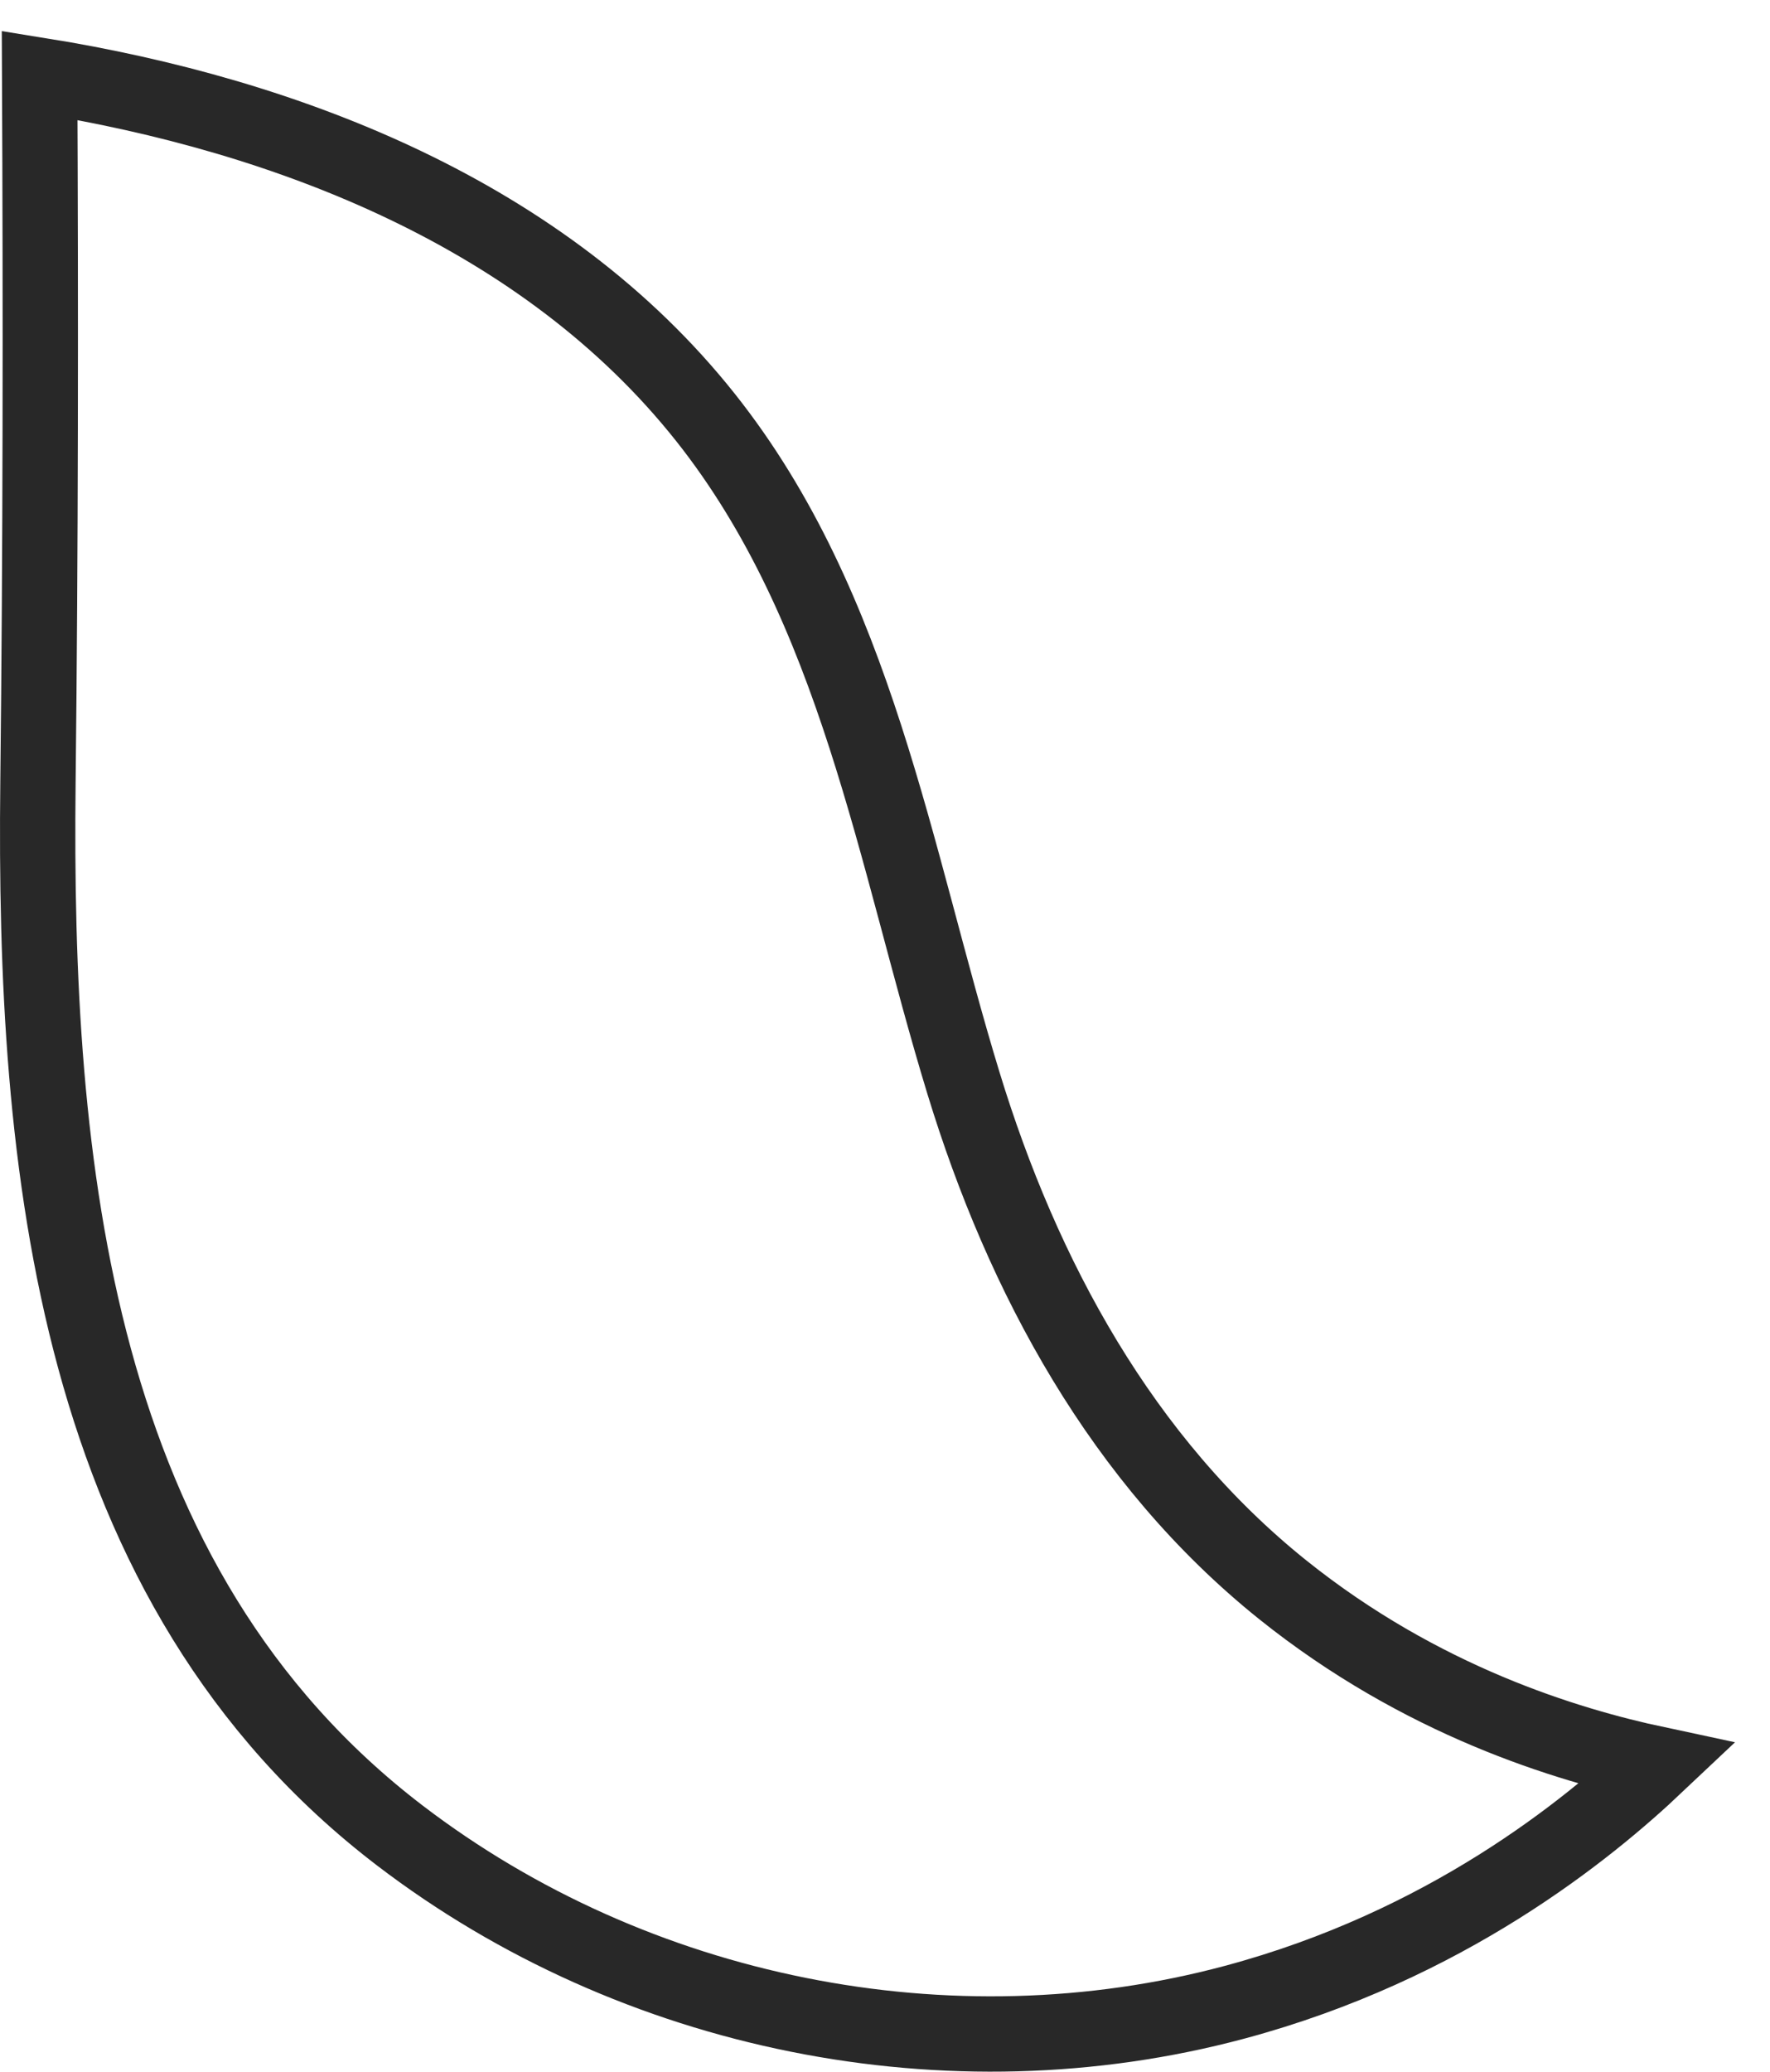 <svg width="47" height="55" viewBox="0 0 47 55" fill="none" xmlns="http://www.w3.org/2000/svg">
<path d="M1.053 2C1.082 8.263 1.078 14.513 1.008 20.767C0.894 30.918 1.925 42.093 10.622 48.734C16.844 53.486 25.207 55.189 32.787 53.156C38.394 51.653 42.15 48.584 44 46.836C41.598 46.324 37.738 45.154 34.056 42.202C29.797 38.785 27.152 33.892 25.583 28.753C23.744 22.73 22.76 16.153 18.731 11.079C14.462 5.704 7.669 3.063 1.053 2Z" stroke="#282828" stroke-width="2" stroke-miterlimit="10"/>
</svg>
